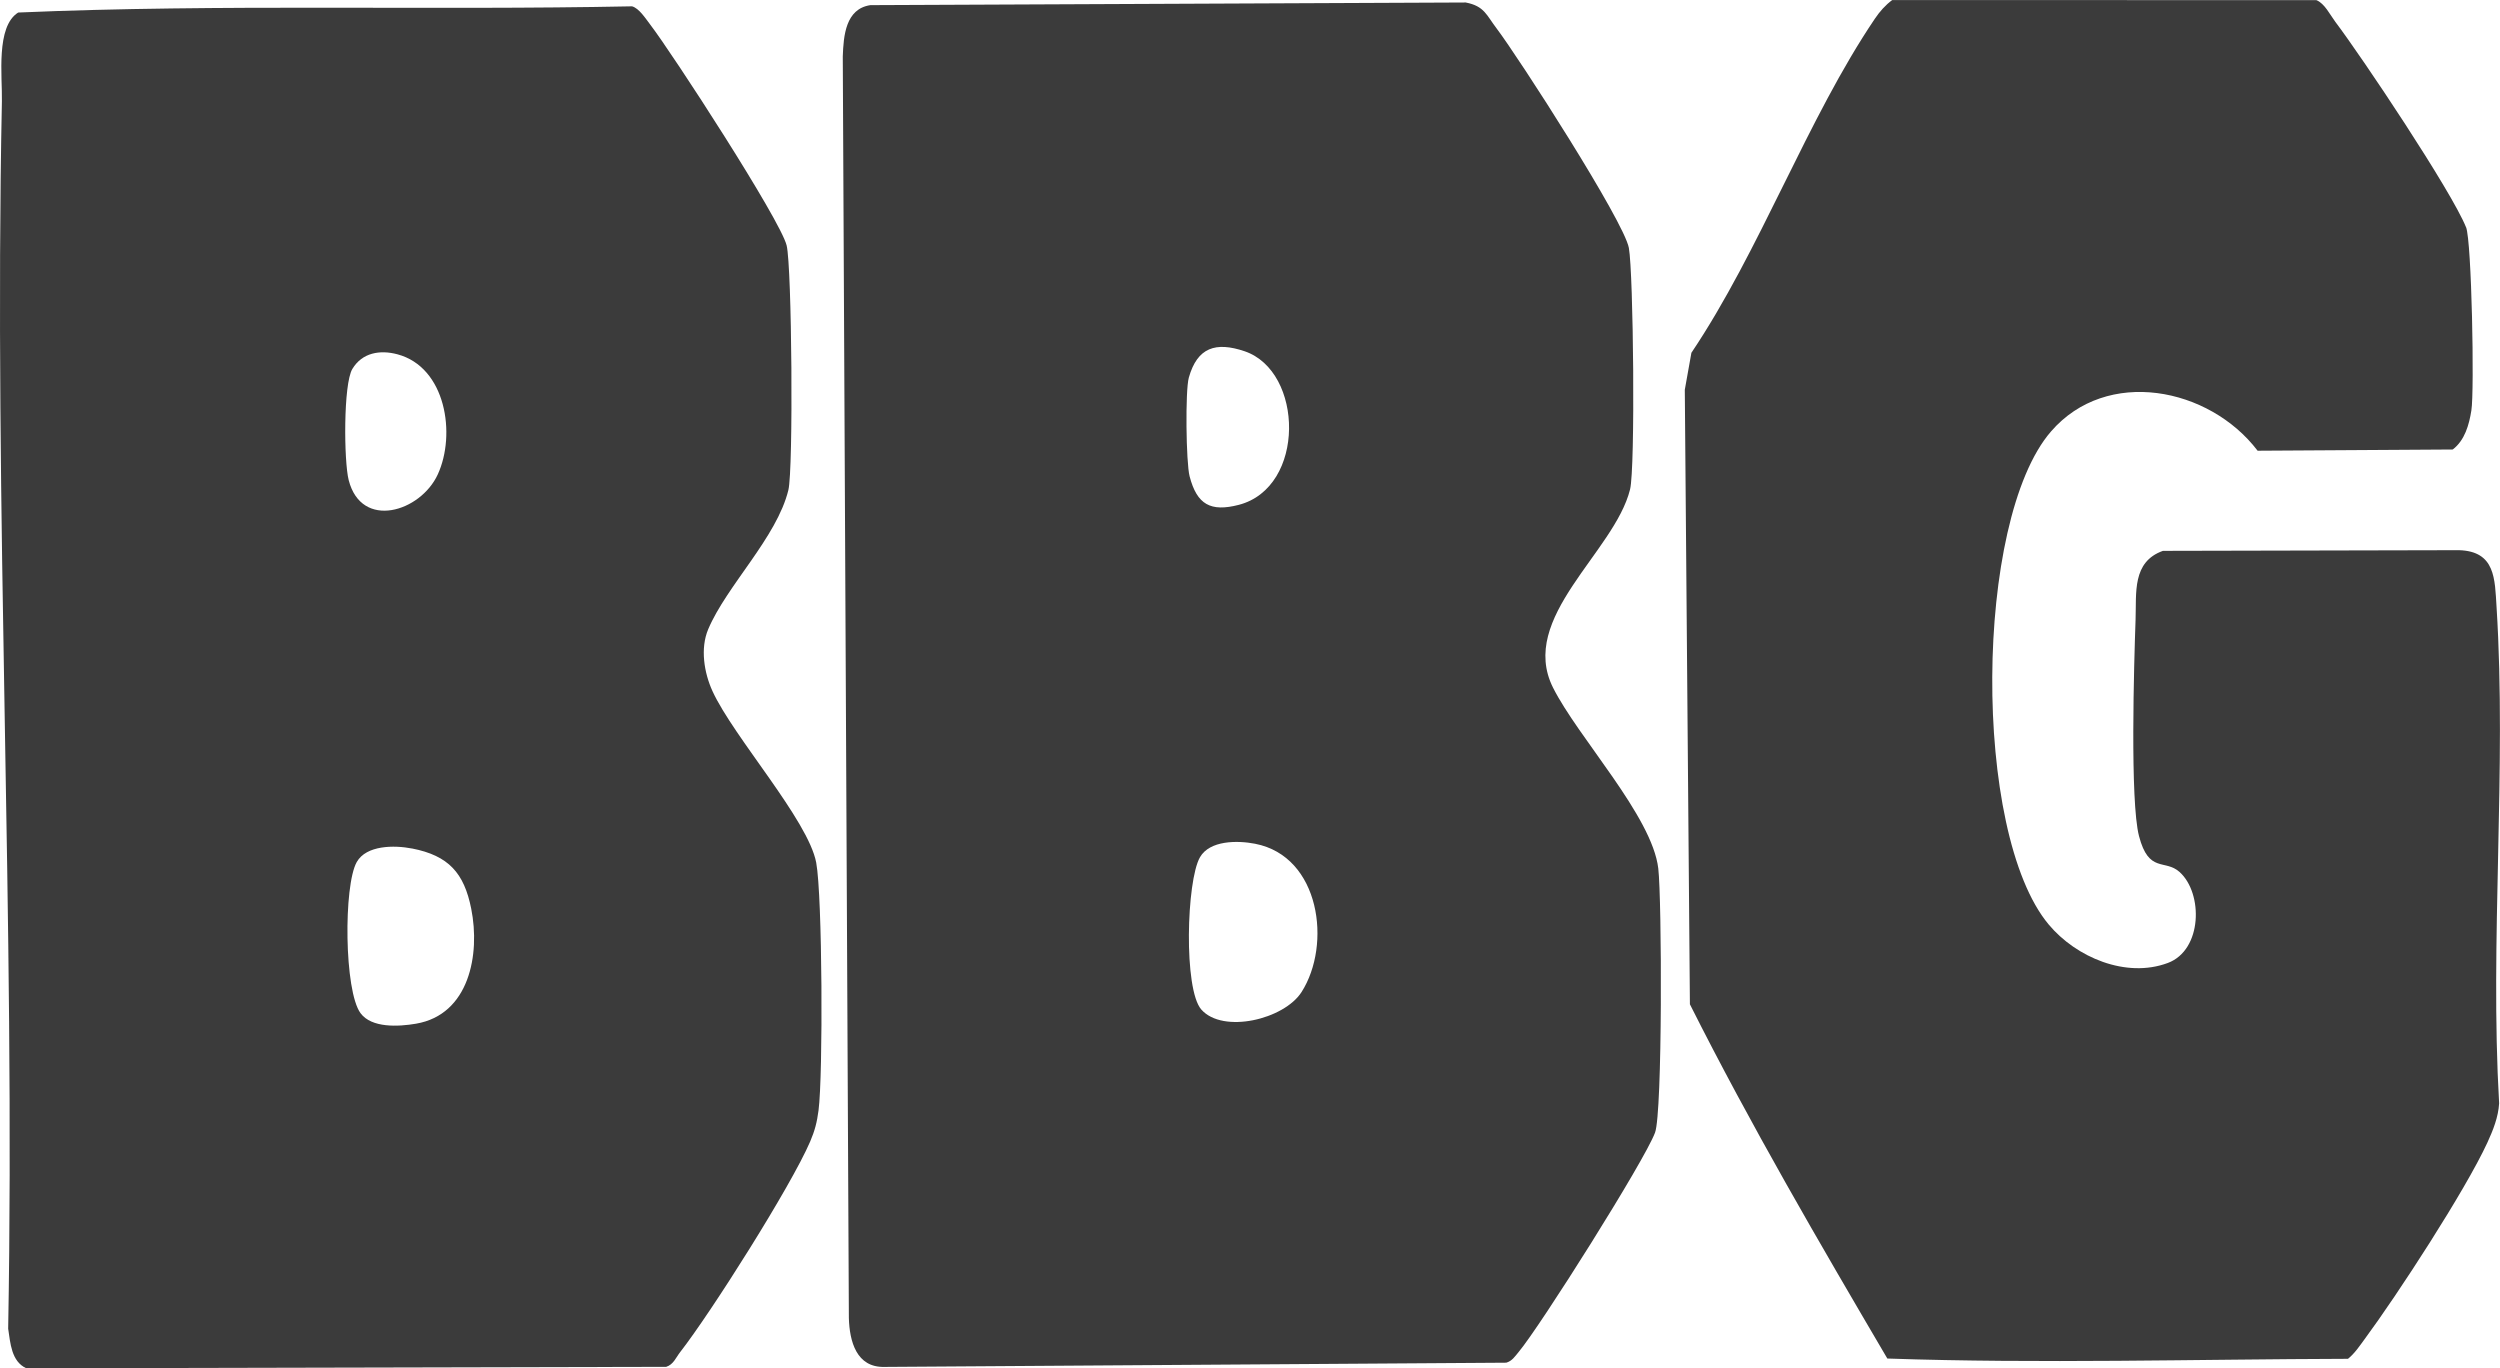 <?xml version="1.0" encoding="UTF-8"?>
<svg id="Layer_2" data-name="Layer 2" xmlns="http://www.w3.org/2000/svg" viewBox="0 0 632.37 346.1">
  <defs>
    <style>
      .cls-1 {
        fill: #3b3b3b;
      }
    </style>
  </defs>
  <g id="Layer_1-2" data-name="Layer 1">
    <g>
      <path class="cls-1" d="M159.88,1.6c1.78.5,3.39,3.05,4.52,4.52,5.64,7.34,32.97,49.42,34.58,55.97,1.33,5.43,1.72,56.59.44,61.86-2.91,11.98-15.61,24.19-20.27,35.19-2.06,4.86-1.06,11.03,1.08,15.7,5.31,11.57,24.21,32.61,26.23,43.36,1.57,8.36,1.75,53.73.59,62.66-.39,2.98-.93,5.12-2.13,7.92-4.85,11.28-25.05,43.21-32.9,53.27-1.06,1.36-1.66,3.1-3.51,3.69l-161.84.37c-3.82-1.73-4.05-6.45-4.6-10.02C3.92,232.68-1.62,128.97.48,25.61.61,19.31-1.09,6.72,4.6,3.17c51.59-2.21,103.56-.52,155.28-1.57ZM100.53,89.62c-4.41-1.18-8.91-.43-11.4,3.7-2.31,3.84-2.15,23.38-.93,28.13,3.25,12.65,18.17,8.03,22.53-1.44,4.67-10.15,2.06-27.12-10.2-30.39ZM104.22,214.63c-4.49-.88-11.55-.87-13.98,3.42-3.36,5.93-3.2,32.65.97,38.25,2.8,3.76,9.55,3.41,14.03,2.64,13.47-2.31,16.26-17.53,13.96-29.06-1.8-9.06-5.72-13.45-14.98-15.26Z"/>
      <g>
        <path class="cls-1" d="M370.79.64c4.66.9,5.22,3.19,7.72,6.48,5.71,7.53,32.29,48.85,33.51,55.6,1.16,6.44,1.65,55.64.3,61.08-3.94,15.89-28.37,32.42-19.49,50.13,6.35,12.66,25.1,32.54,26.63,45.76.91,7.85,1.08,61.7-.82,66.8-2.67,7.18-29.06,49.02-34.53,55.53-.91,1.09-1.63,2.25-3.11,2.67l-157.29,1.07c-7.08.17-8.82-6.47-8.99-12.35l-1.54-319.1c.19-5.3.71-12.07,6.98-13.01l150.63-.67ZM314.8,88.84c-7.24-2.44-11.93-1.01-14.09,6.68-.92,3.28-.71,21.48.2,24.97,1.86,7.14,5.31,9.06,12.44,7.21,16.99-4.42,16.44-33.8,1.45-38.86ZM317.5,213.43c-4.52-.88-11.51-.88-13.97,3.41-3.42,5.97-4.16,33.41.34,38.52,5.46,6.18,20.92,2.52,25.36-4.43,7.65-11.97,4.73-34.3-11.74-37.5Z"/>
        <path class="cls-1" d="M623.78,57.45c1.44,3.55,2.14,41.44,1.35,46.37-.58,3.63-1.65,7.53-4.71,9.88l-49.36.31c-12.24-16.07-38.15-21.19-52.27-4.86-19.44,22.47-19.97,101.49-.58,124.7,6.94,8.31,19.58,13.68,30.14,9.73,8.77-3.27,8.95-17.63,2.98-23-3.72-3.35-7.79.42-10.27-9.09-2.3-8.84-1.26-43.76-.87-54.77.24-6.75-.92-14.59,6.92-17.38l74.87-.17c9.27.26,9.07,7.34,9.52,14.36,2.58,40.95-1.73,84.35.65,125.56-.21,3.5-1.53,6.79-2.97,9.93-5.59,12.13-22.78,38.53-31.04,49.7-1.29,1.75-2.52,3.62-4.22,4.99-38.8.11-77.77,1.26-116.52-.07-17.31-29.48-34.59-59.08-49.94-89.61l-1.29-155.44,1.67-9.35c17.34-25.79,29.32-59.24,46.44-84.55,1.21-1.79,2.63-3.4,4.36-4.68l107.29.03c2.08.82,3.47,3.73,4.8,5.5,6.88,9.12,29.29,42.66,33.04,51.92Z"/>
      </g>
    </g>
  </g>
</svg>